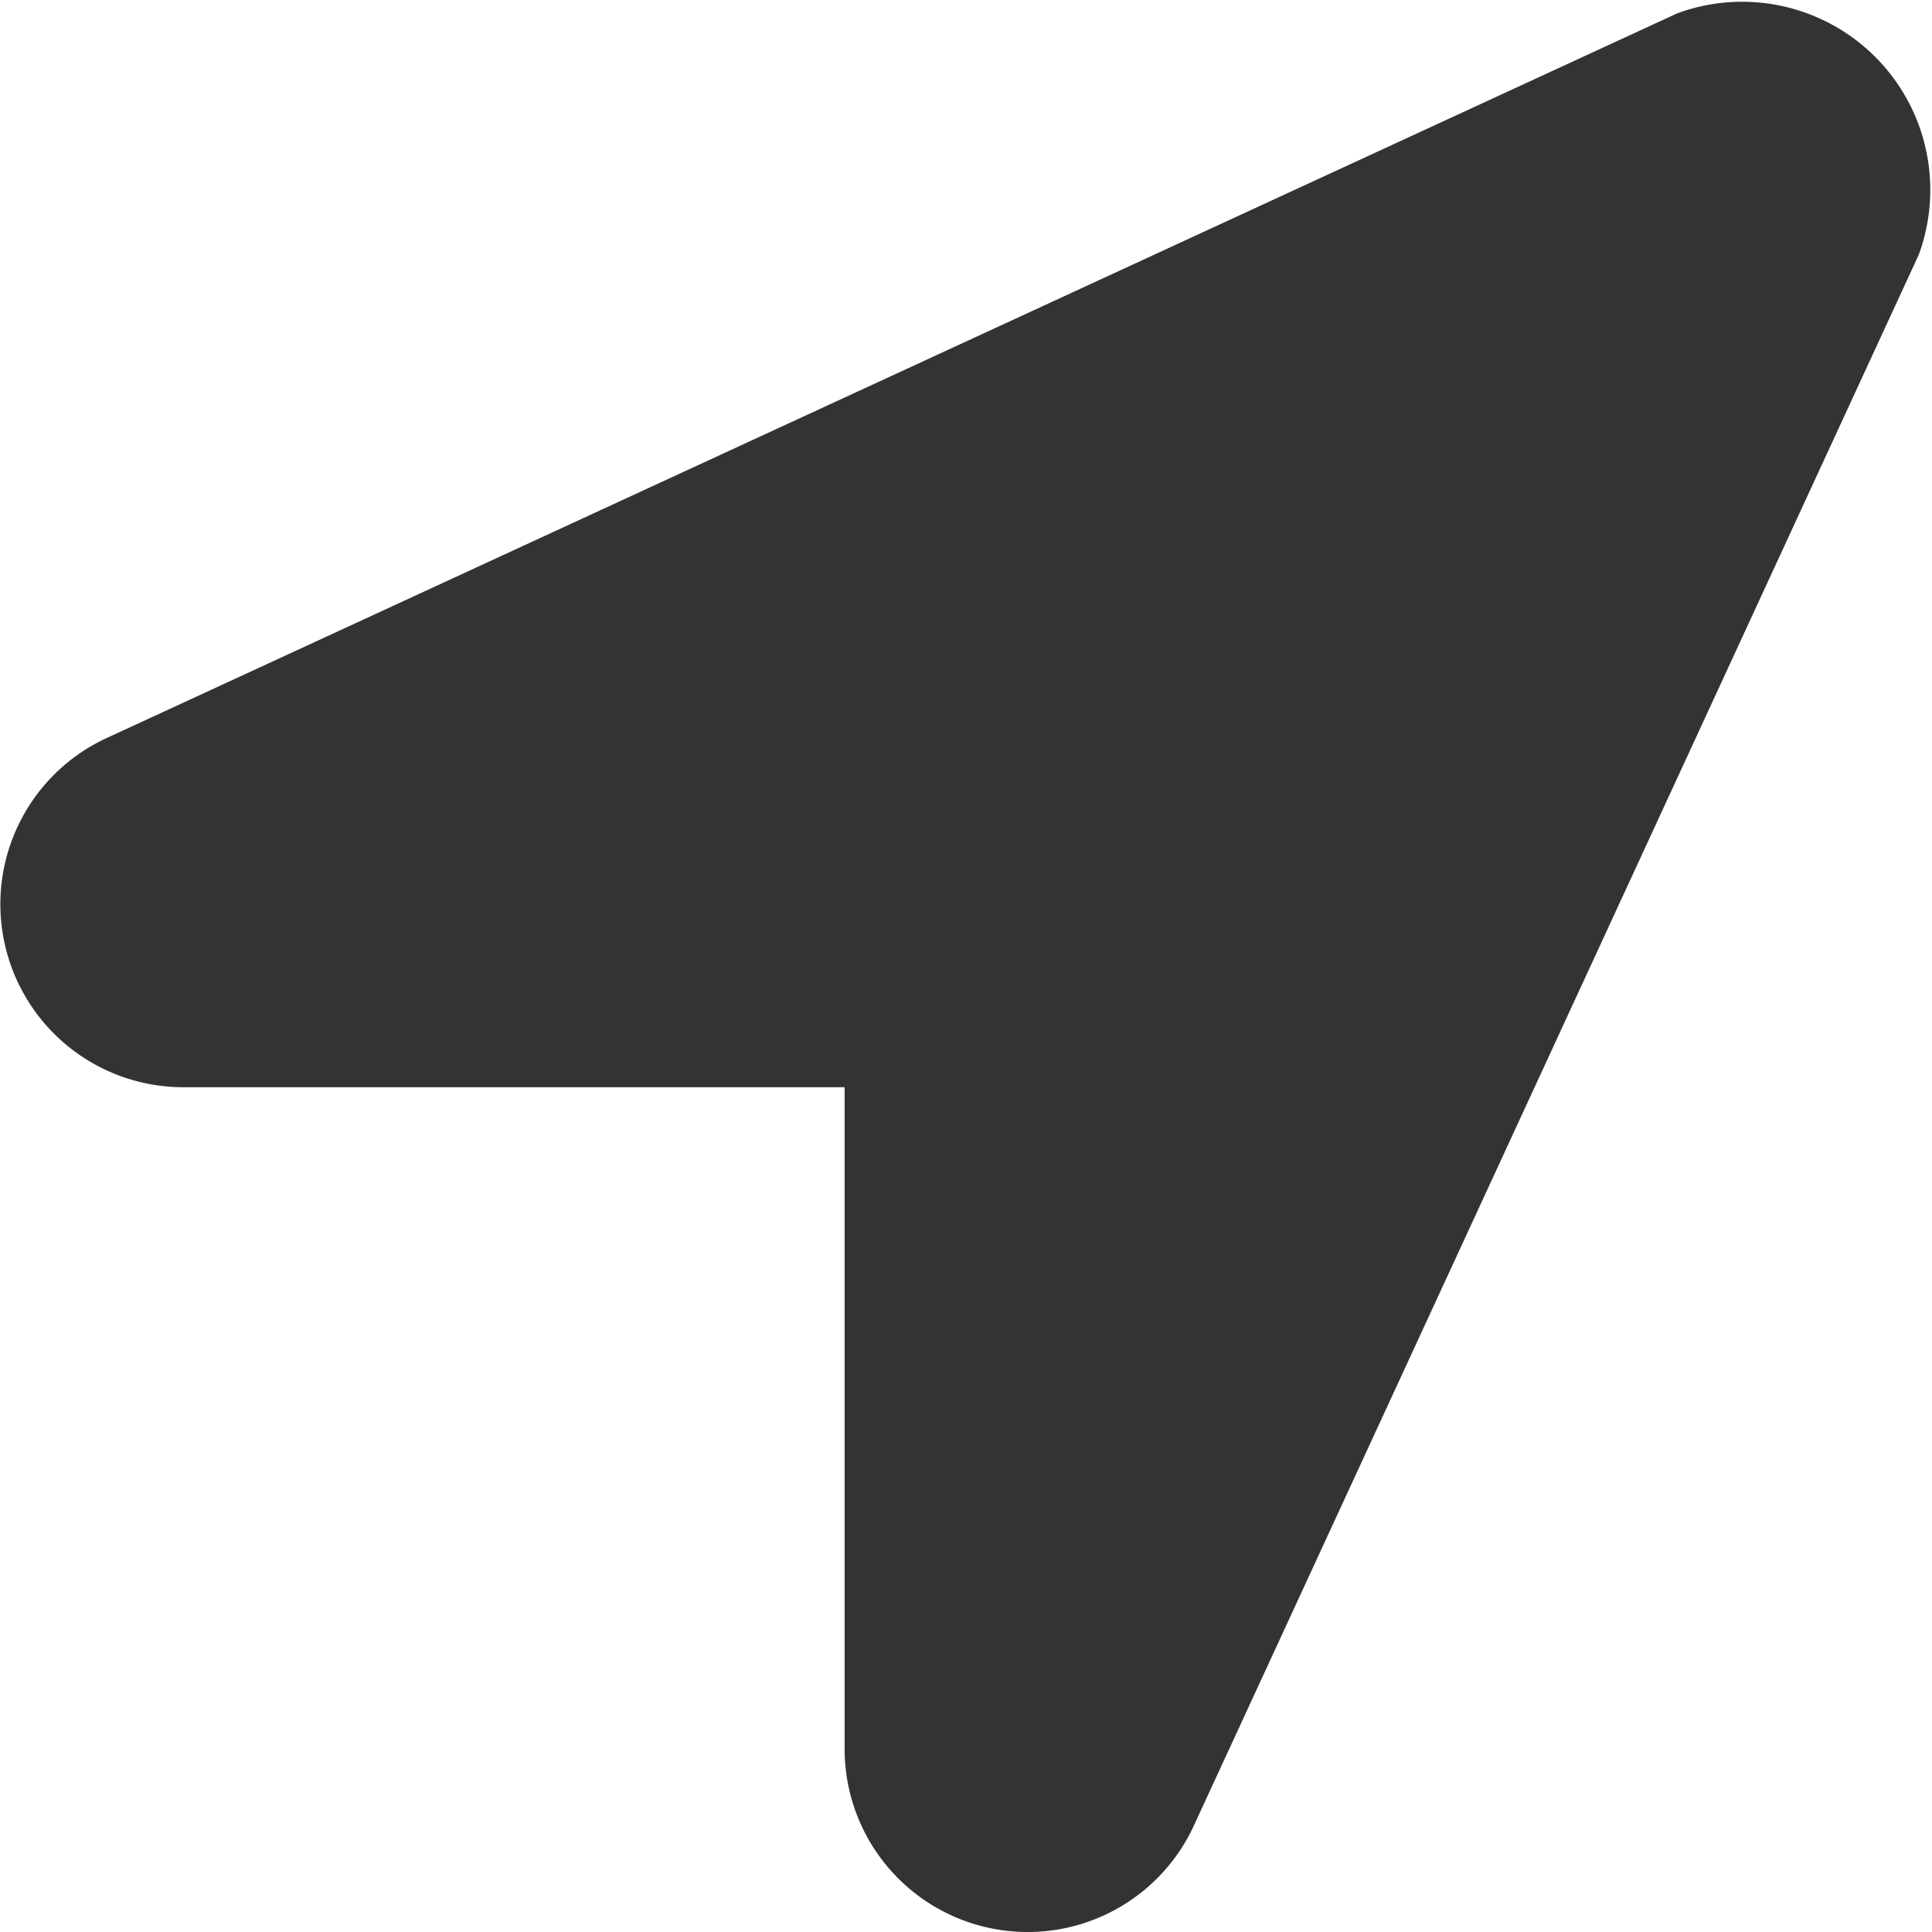 <svg xmlns="http://www.w3.org/2000/svg" width="38" height="38.001" viewBox="0 0 38 38.001">
  <path id="Icon_awesome-location-arrow" data-name="Icon awesome-location-arrow" d="M32.992.261,2.133,14.5a3.6,3.6,0,0,0,1.424,6.884H16.613V34.444A3.6,3.6,0,0,0,23.5,35.868L37.74,5.009A3.7,3.7,0,0,0,32.992.261Z" transform="translate(0 0)" fill="#333"/>
</svg>
